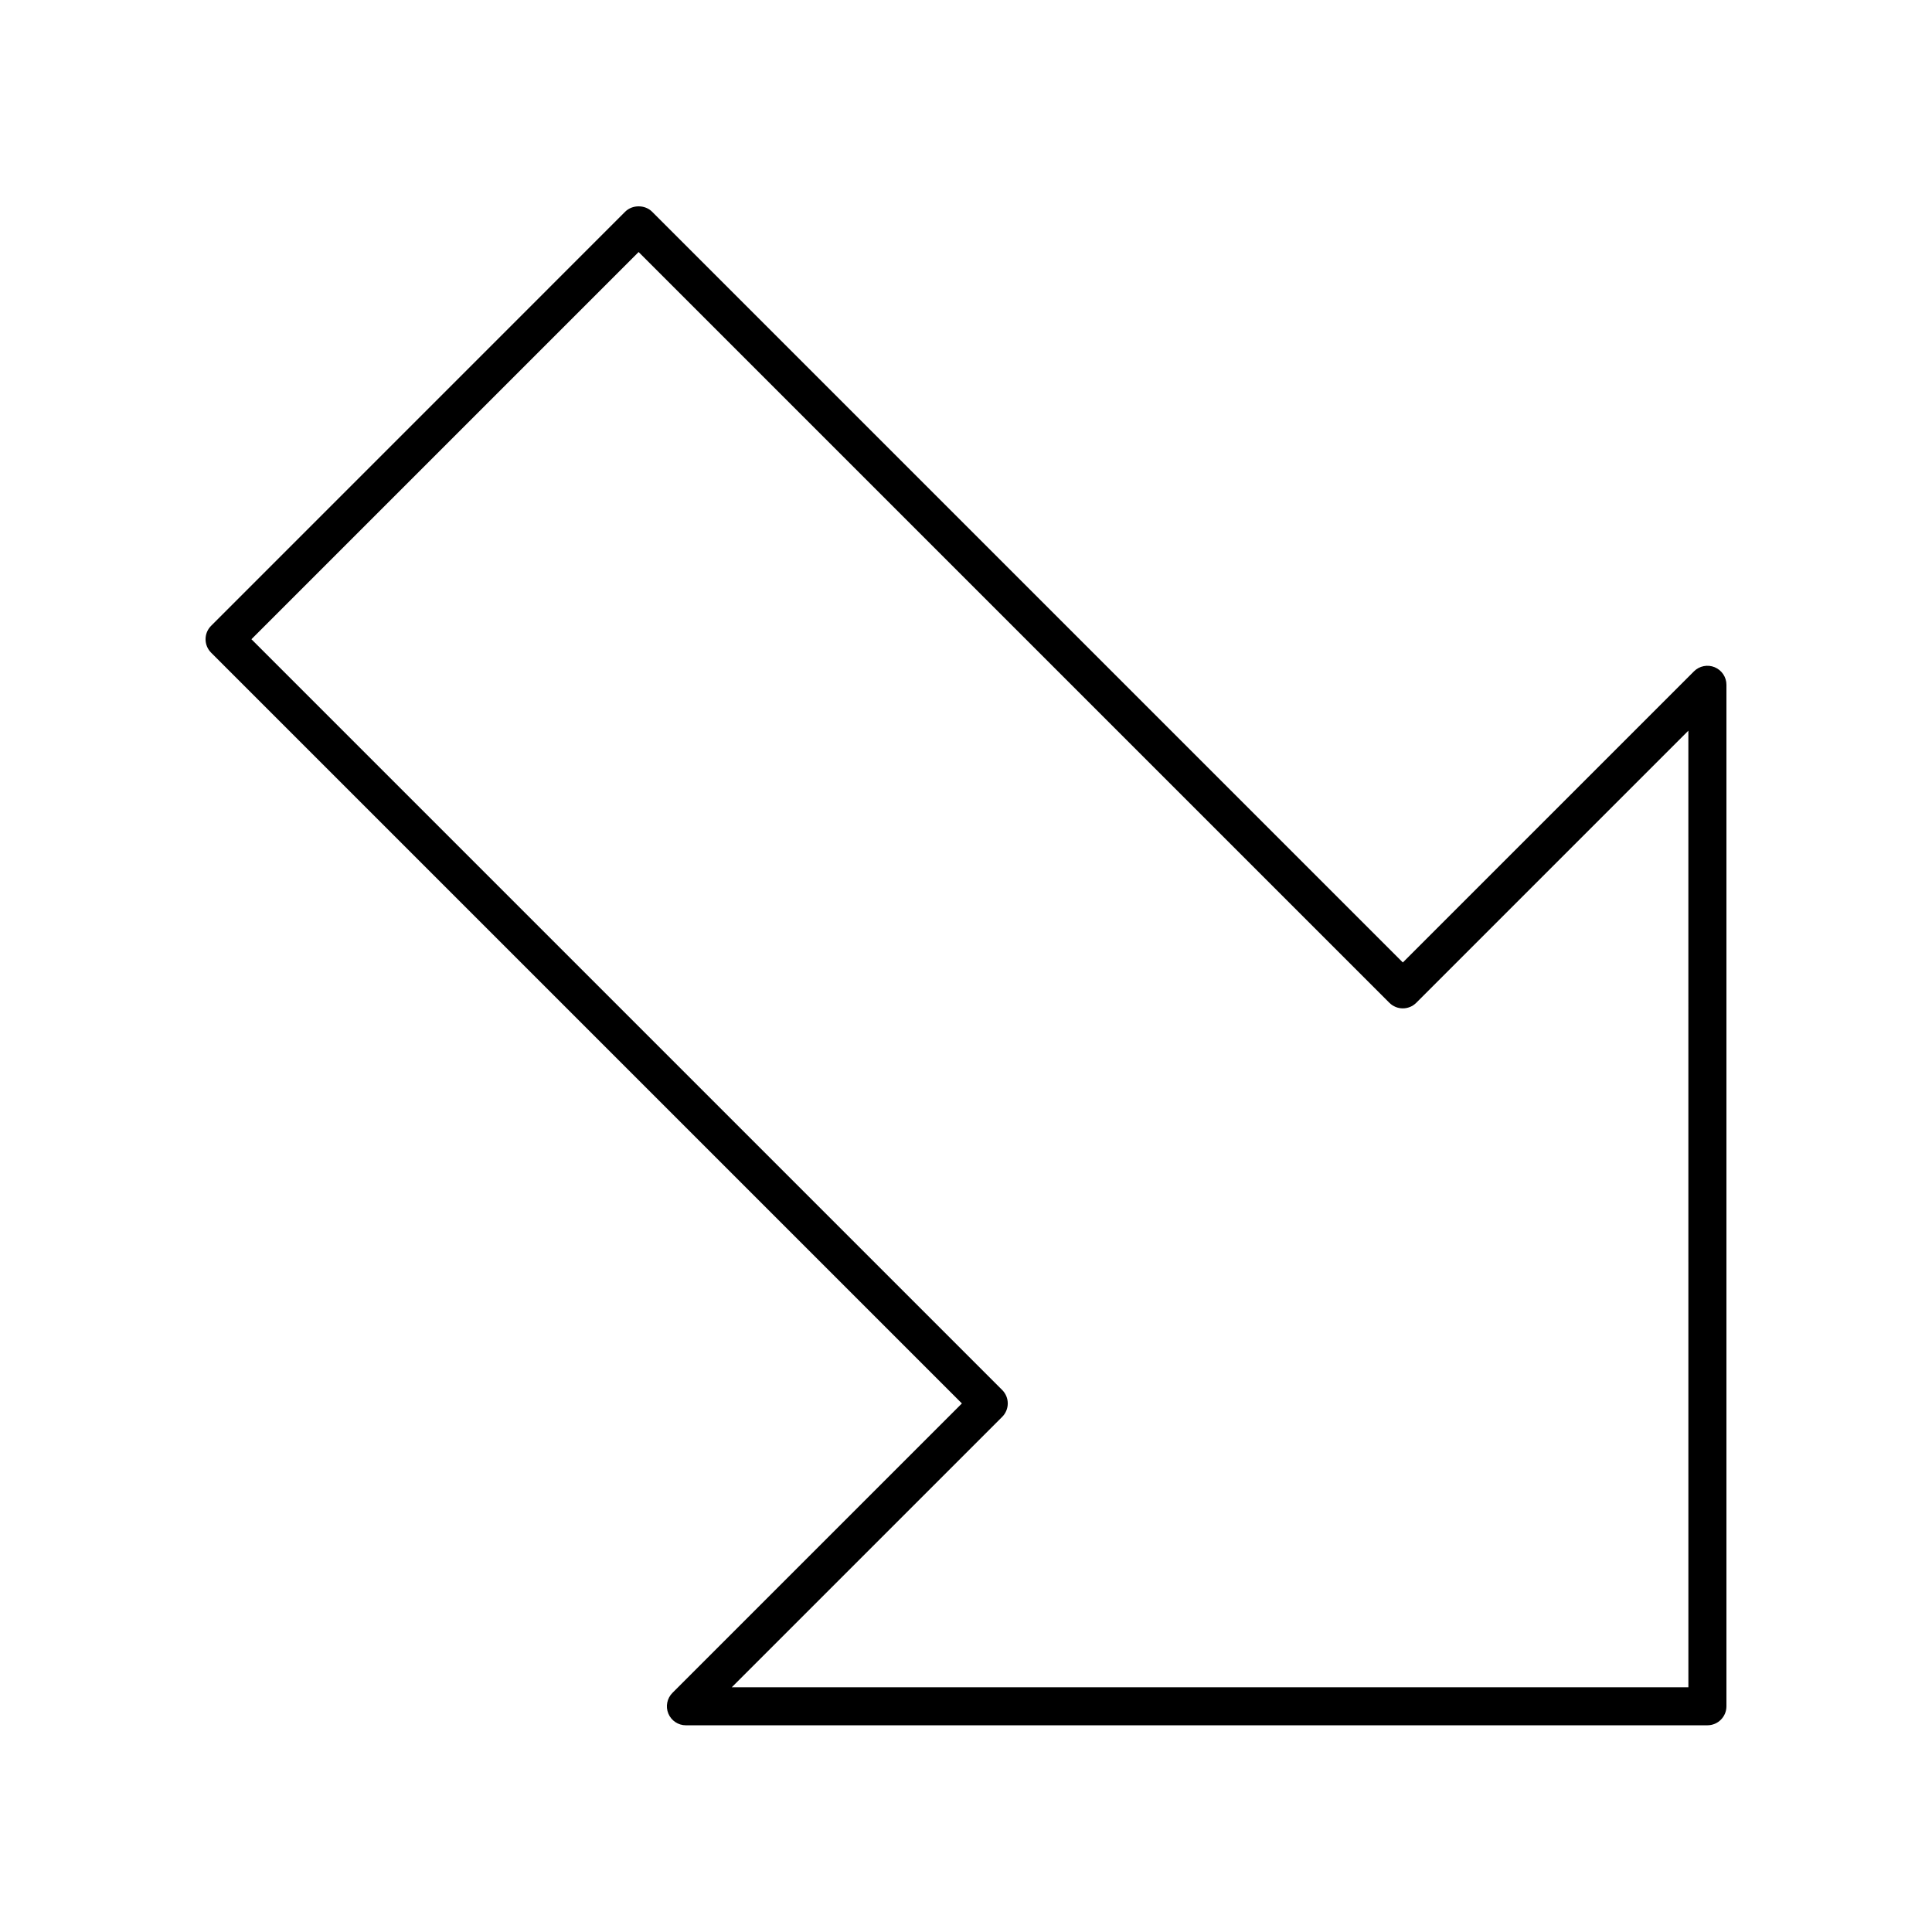 <?xml version="1.0" encoding="UTF-8"?>
<!-- Uploaded to: ICON Repo, www.svgrepo.com, Generator: ICON Repo Mixer Tools -->
<svg fill="#000000" width="800px" height="800px" version="1.1" viewBox="144 144 512 512" xmlns="http://www.w3.org/2000/svg">
 <path d="m598.41 320.82c-1.883-0.777-4.051-0.348-5.492 1.094l-77.152 77.148-198.96-198.96c-1.891-1.891-5.234-1.891-7.125 0l-109.73 109.74c-1.969 1.969-1.969 5.156 0 7.125l198.96 198.96-76.699 76.695c-1.441 1.441-1.875 3.606-1.094 5.492 0.777 1.883 2.617 3.109 4.656 3.109l270.71-0.004c2.785 0 5.039-2.254 5.039-5.039v-270.7c0-2.039-1.227-3.875-3.109-4.656zm-6.969 270.32h-253.51l71.66-71.656c0.945-0.945 1.477-2.227 1.477-3.562 0-1.336-0.531-2.617-1.477-3.562l-198.96-198.96 102.61-102.61 198.96 198.96c1.969 1.969 5.156 1.969 7.125 0l72.109-72.113z"/>
</svg>